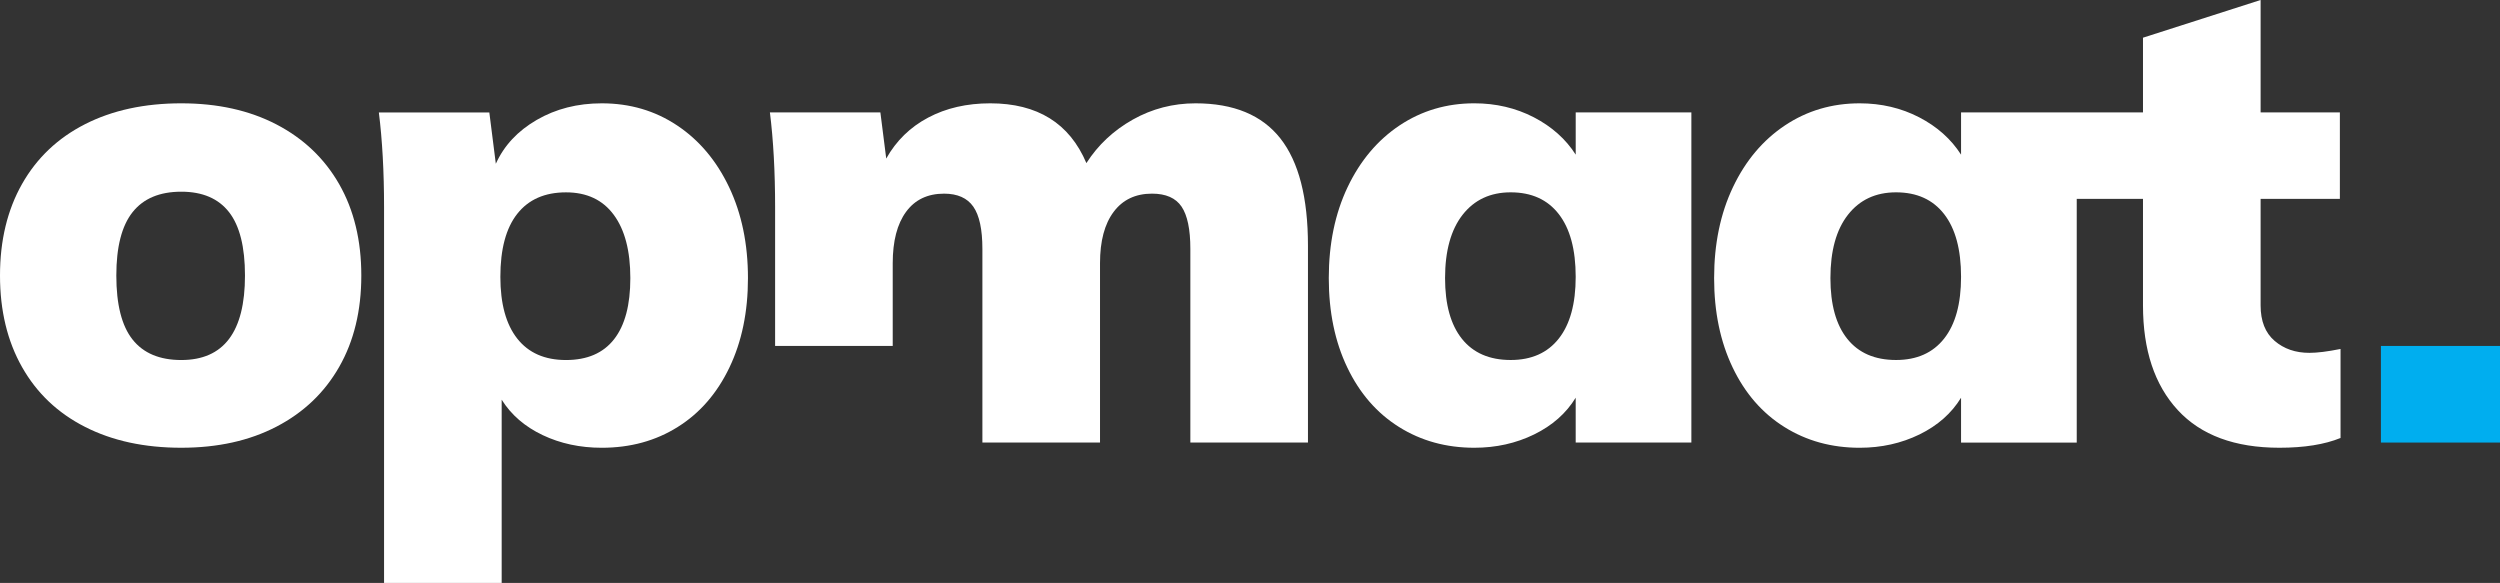 <?xml version="1.0" encoding="utf-8"?>
<!-- Generator: Adobe Illustrator 16.0.0, SVG Export Plug-In . SVG Version: 6.00 Build 0)  -->
<!DOCTYPE svg PUBLIC "-//W3C//DTD SVG 1.1//EN" "http://www.w3.org/Graphics/SVG/1.1/DTD/svg11.dtd">
<svg version="1.1" id="Layer_1" xmlns="http://www.w3.org/2000/svg" xmlns:xlink="http://www.w3.org/1999/xlink" x="0px" y="0px"
	 width="192.647px" height="44.919px" viewBox="0 0 192.647 44.919" style="enable-background:new 0 0 192.647 44.919;"
	 xml:space="preserve">
<rect x="0" y="0" width="192.647" height="44.919" fill="#333333" stroke="none"/>
<style type="text/css">
<![CDATA[
	.st0{fill:#FFFFFF;}
	.st1{fill:#00AEEF;}
]]>
</style>
<g>
	<path class="st0" d="M130.335,8.663v25.44h-8.914v-3.455c-0.734,1.201-1.803,2.145-3.205,2.83
		c-1.401,0.684-2.938,1.025-4.605,1.025c-2.171,0-4.107-0.533-5.811-1.604c-1.701-1.066-3.028-2.594-3.98-4.582
		c-0.951-1.984-1.426-4.283-1.426-6.885c0-2.637,0.482-4.974,1.451-7.012c0.969-2.034,2.305-3.621,4.006-4.757
		c1.703-1.134,3.622-1.702,5.76-1.702c1.668,0,3.195,0.36,4.582,1.076c1.385,0.718,2.461,1.678,3.229,2.879V8.663H130.335z
		 M120.119,26.089c0.868-1.102,1.302-2.686,1.302-4.757c0-2.103-0.434-3.712-1.302-4.832c-0.867-1.119-2.103-1.679-3.706-1.679
		c-1.568,0-2.803,0.577-3.705,1.728c-0.9,1.151-1.353,2.78-1.353,4.883c0,2.037,0.435,3.598,1.303,4.682s2.12,1.627,3.755,1.627
		C118.017,27.741,119.252,27.19,120.119,26.089z"/>
	<path class="st0" d="M177.956,27.19c-1.07,0-1.961-0.309-2.68-0.926s-1.076-1.527-1.076-2.729v-8.213h6.108V8.663H174.2V0
		l-9.064,2.905v5.758h-5.105h-0.952h-7.962v3.254c-0.769-1.201-1.846-2.161-3.23-2.879c-1.386-0.716-2.913-1.076-4.582-1.076
		c-2.137,0-4.056,0.568-5.759,1.702c-1.702,1.136-3.038,2.723-4.005,4.757c-0.97,2.039-1.453,4.375-1.453,7.012
		c0,2.602,0.477,4.9,1.428,6.885c0.951,1.988,2.277,3.516,3.98,4.582c1.703,1.07,3.639,1.604,5.809,1.604
		c1.669,0,3.205-0.342,4.607-1.025c1.402-0.686,2.47-1.629,3.205-2.83v3.455h8.914V15.323h5.105v8.213
		c0,3.438,0.893,6.127,2.679,8.063s4.399,2.904,7.837,2.904c1.904,0,3.473-0.25,4.707-0.752V26.89
		C179.358,27.093,178.558,27.19,177.956,27.19z M149.813,26.089c-0.869,1.102-2.104,1.652-3.705,1.652
		c-1.637,0-2.889-0.543-3.756-1.627c-0.869-1.084-1.302-2.645-1.302-4.682c0-2.103,0.45-3.732,1.352-4.883
		c0.901-1.151,2.136-1.728,3.706-1.728c1.602,0,2.836,0.56,3.705,1.679s1.303,2.729,1.303,4.832
		C151.116,23.403,150.683,24.987,149.813,26.089z"/>
</g>
<path class="st0" d="M98.663,10.665c-1.42-1.801-3.598-2.703-6.535-2.703c-1.736,0-3.348,0.418-4.832,1.252
	c-1.486,0.836-2.68,1.953-3.58,3.354c-1.303-3.072-3.773-4.606-7.412-4.606c-1.803,0-3.396,0.366-4.783,1.102
	c-1.385,0.733-2.461,1.786-3.229,3.153l-0.451-3.554h-8.513c0.267,2.137,0.401,4.575,0.401,7.31v10.685h9.063v-6.376
	c0-1.704,0.342-3.022,1.027-3.957c0.684-0.935,1.66-1.402,2.93-1.402c1.033,0,1.785,0.334,2.252,1.001
	c0.468,0.669,0.701,1.753,0.701,3.256v14.923h9.064V20.281c0-1.704,0.351-3.022,1.052-3.957c0.7-0.935,1.685-1.402,2.954-1.402
	c1.068,0,1.828,0.334,2.278,1.001c0.451,0.669,0.677,1.753,0.677,3.256v14.923h9.063V18.929
	C100.79,15.222,100.081,12.47,98.663,10.665z"/>
<g>
	<path class="st0" d="M6.56,32.899c-2.103-1.064-3.723-2.602-4.857-4.605C0.567,26.29,0,23.937,0,21.233
		c0-2.705,0.567-5.057,1.702-7.061c1.135-2.002,2.754-3.537,4.857-4.606c2.103-1.068,4.574-1.604,7.412-1.604
		c2.804,0,5.249,0.544,7.336,1.629c2.085,1.085,3.698,2.62,4.832,4.604c1.135,1.987,1.703,4.333,1.703,7.038
		c0,2.704-0.568,5.051-1.703,7.036c-1.134,1.988-2.746,3.523-4.832,4.607c-2.087,1.086-4.532,1.627-7.336,1.627
		C11.133,34.503,8.663,33.97,6.56,32.899z M18.878,21.233c0-2.204-0.408-3.831-1.226-4.883c-0.819-1.051-2.045-1.578-3.681-1.578
		c-1.67,0-2.922,0.527-3.755,1.578c-0.835,1.052-1.252,2.679-1.252,4.883c0,2.237,0.417,3.881,1.252,4.932
		c0.833,1.051,2.085,1.578,3.755,1.578C17.243,27.743,18.878,25.575,18.878,21.233z"/>
	<path class="st0" d="M52.178,9.666c1.703,1.134,3.038,2.72,4.006,4.757c0.968,2.036,1.453,4.375,1.453,7.01
		c0,2.605-0.476,4.9-1.428,6.885c-0.951,1.988-2.278,3.518-3.981,4.582c-1.702,1.07-3.655,1.604-5.858,1.604
		c-1.67,0-3.189-0.326-4.558-0.977s-2.42-1.559-3.154-2.727v14.119h-9.063V15.975c0-2.737-0.134-5.175-0.401-7.31h8.513l0.501,3.955
		c0.633-1.402,1.685-2.53,3.154-3.381c1.469-0.851,3.137-1.277,5.008-1.277C48.539,7.962,50.476,8.53,52.178,9.666z M47.321,26.14
		c0.834-1.066,1.252-2.637,1.252-4.707c0-2.103-0.425-3.73-1.278-4.881c-0.851-1.153-2.078-1.73-3.681-1.73
		c-1.635,0-2.887,0.553-3.755,1.655c-0.868,1.102-1.301,2.72-1.301,4.857c0,2.069,0.433,3.655,1.301,4.757s2.12,1.652,3.755,1.652
		C45.25,27.743,46.486,27.21,47.321,26.14z"/>
</g>
<rect x="183.472" y="26.658" class="st1" width="9.176" height="7.445"/>
</svg>
